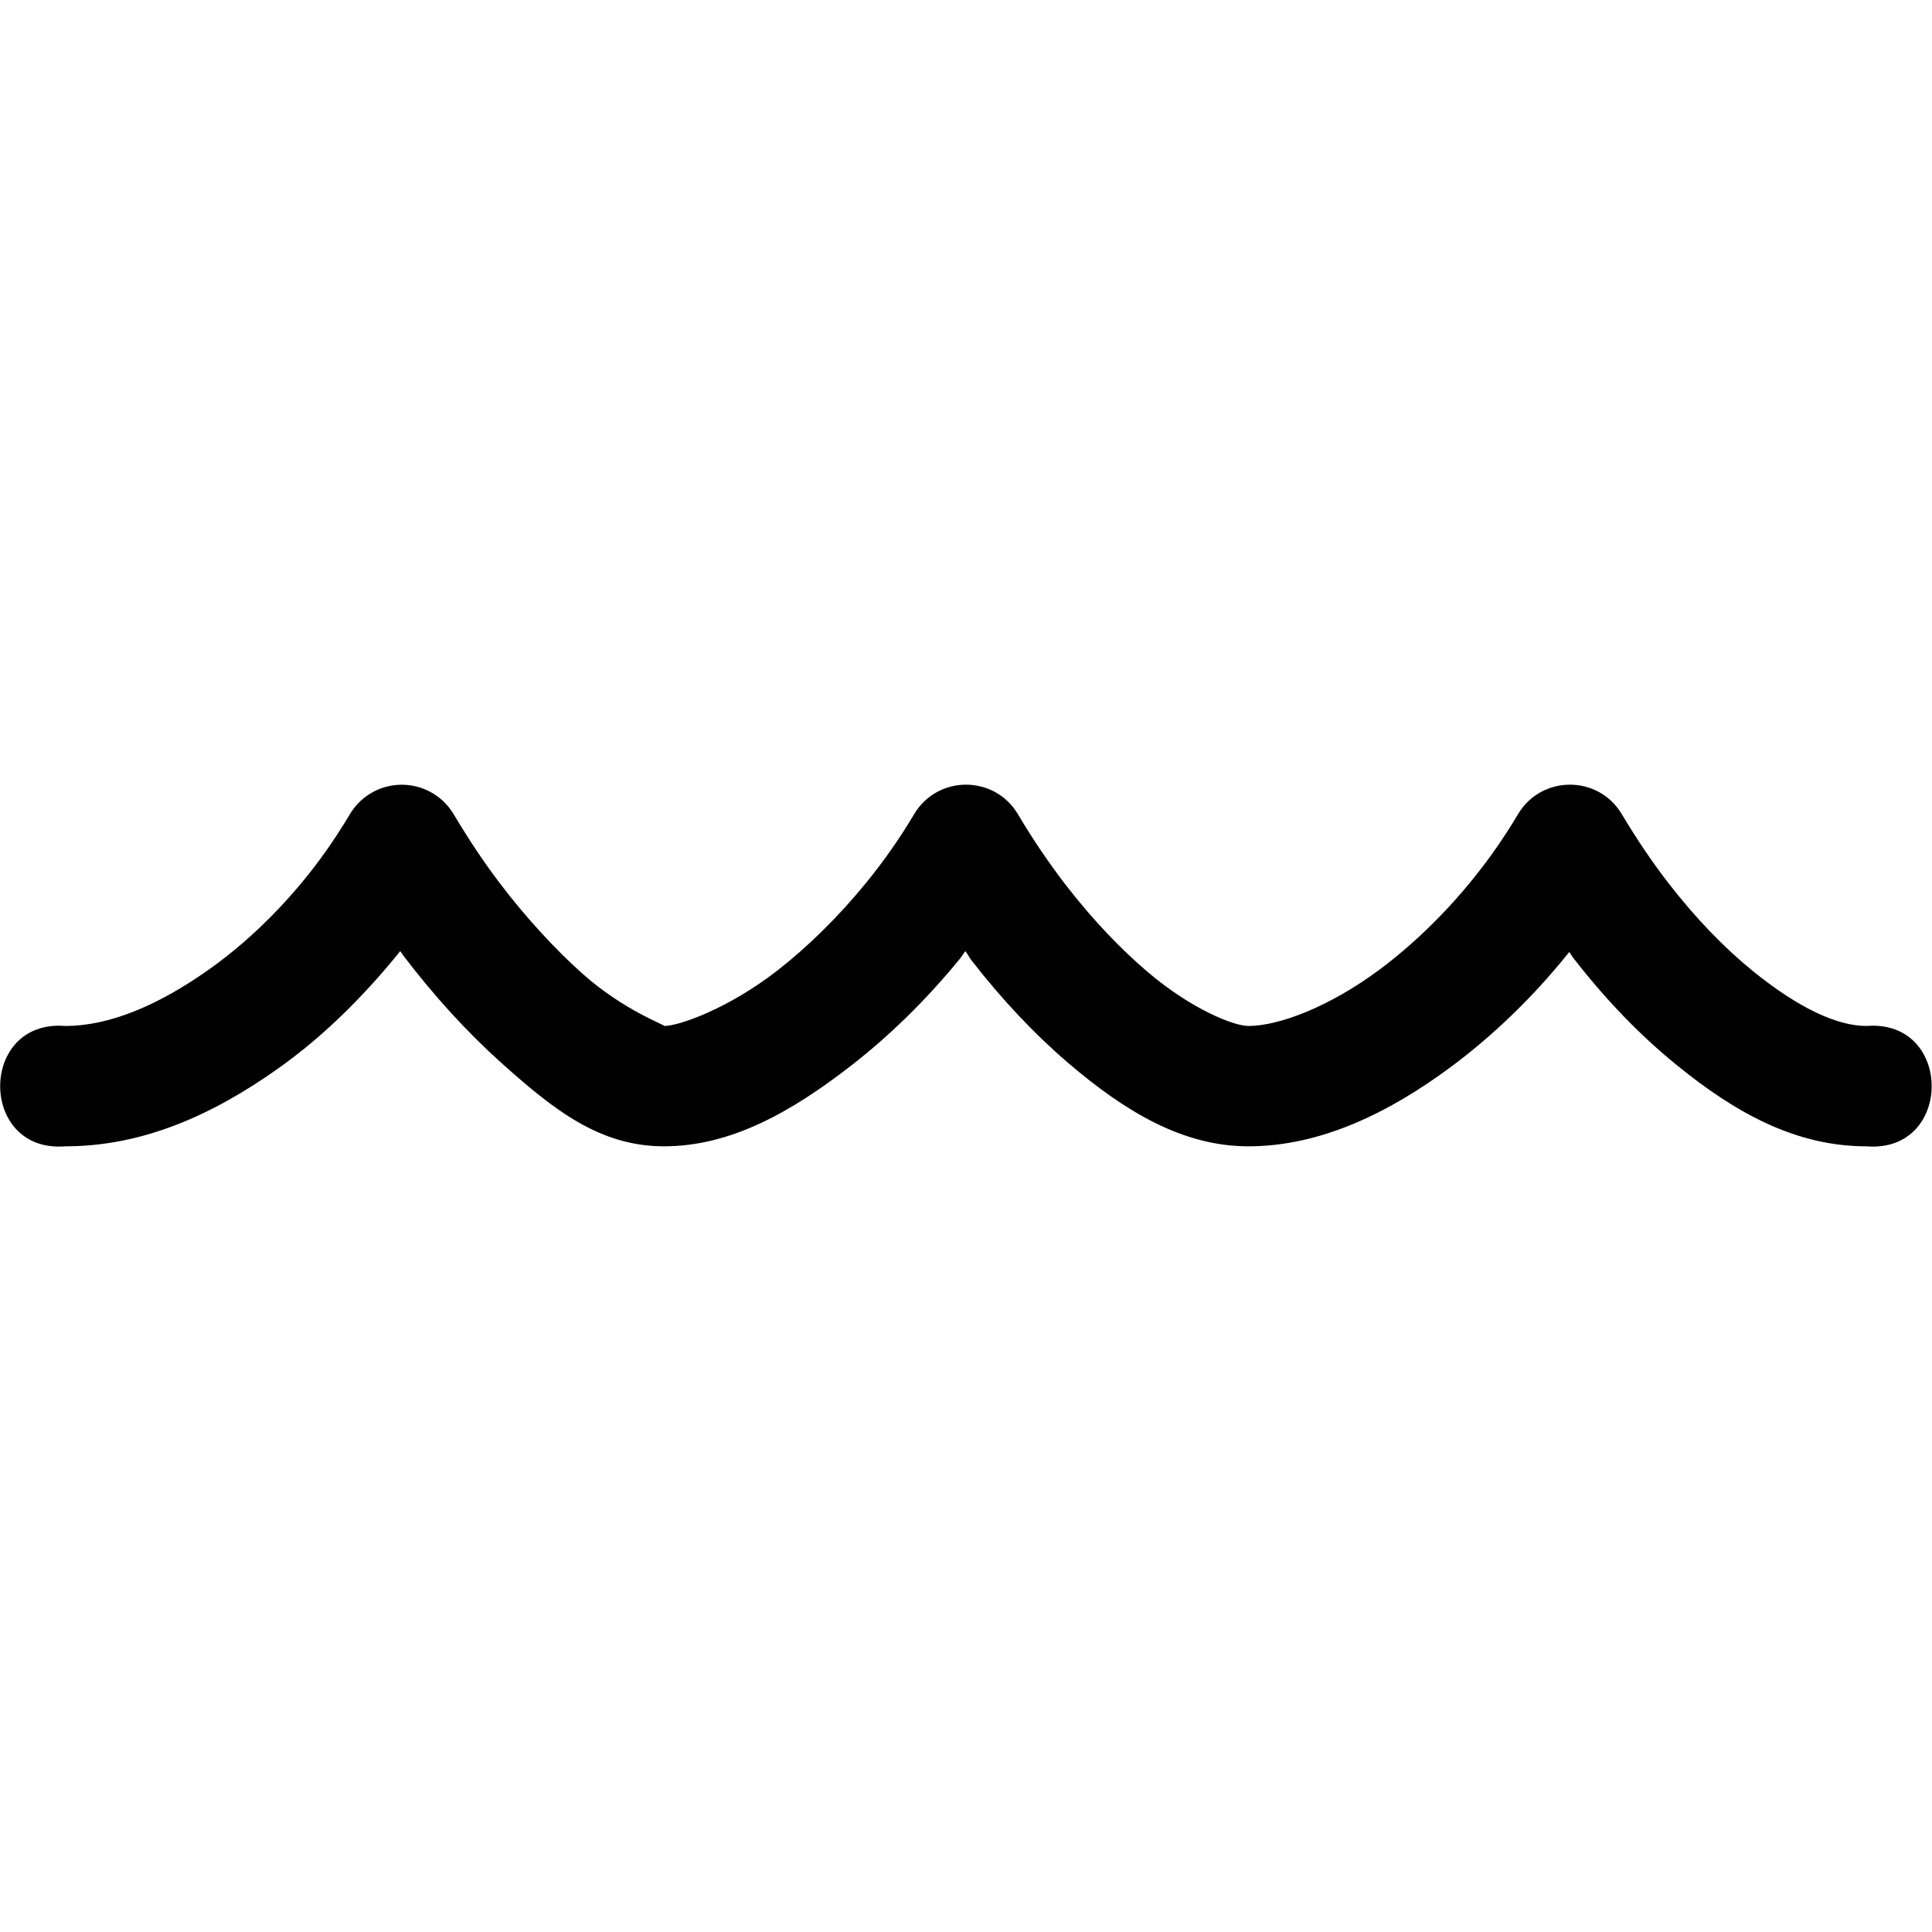 <?xml version="1.0" encoding="UTF-8"?>
<svg xmlns="http://www.w3.org/2000/svg" width="24" height="24" viewBox="0 0 24 24" fill="none">
  <path fill-rule="evenodd" clip-rule="evenodd" d="M4.939 9.75C4.693 9.767 4.472 9.903 4.346 10.115C4.197 10.365 4.032 10.608 3.853 10.835C3.481 11.307 3.054 11.716 2.613 12.031C1.962 12.496 1.351 12.745 0.812 12.745C-0.268 12.658 -0.268 14.327 0.812 14.24C1.773 14.24 2.645 13.853 3.482 13.254C4.027 12.864 4.528 12.366 4.972 11.815C4.985 11.832 4.997 11.852 5.01 11.87C5.398 12.381 5.813 12.831 6.223 13.199C6.88 13.789 7.452 14.24 8.249 14.24C9.068 14.24 9.82 13.824 10.58 13.232C11.049 12.867 11.508 12.42 11.925 11.909C11.949 11.88 11.968 11.844 11.992 11.815C12.02 11.851 12.041 11.895 12.069 11.931C12.449 12.42 12.857 12.852 13.276 13.21C13.975 13.806 14.691 14.24 15.508 14.24C16.388 14.24 17.238 13.839 18.038 13.243C18.549 12.861 19.038 12.392 19.472 11.853C19.479 11.844 19.486 11.835 19.494 11.826C19.51 11.847 19.522 11.871 19.538 11.892C19.932 12.402 20.366 12.855 20.823 13.226C21.561 13.828 22.31 14.24 23.186 14.24C24.266 14.327 24.266 12.658 23.186 12.745C22.822 12.745 22.339 12.522 21.769 12.058C21.417 11.772 21.061 11.403 20.728 10.973C20.523 10.708 20.328 10.418 20.147 10.115C19.857 9.625 19.148 9.625 18.857 10.115C18.692 10.393 18.504 10.663 18.303 10.912C17.946 11.355 17.543 11.742 17.141 12.042C16.512 12.511 15.882 12.745 15.508 12.745C15.329 12.745 14.8 12.538 14.251 12.069C13.921 11.788 13.577 11.428 13.254 11.012C13.039 10.735 12.834 10.433 12.645 10.115C12.355 9.625 11.646 9.625 11.355 10.115C11.179 10.412 10.978 10.698 10.763 10.962C10.417 11.387 10.035 11.761 9.661 12.053C9.055 12.525 8.44 12.745 8.249 12.745C8.297 12.745 7.754 12.561 7.225 12.086C6.895 11.79 6.539 11.406 6.206 10.968C6.005 10.703 5.814 10.414 5.636 10.115C5.491 9.871 5.221 9.73 4.939 9.75Z" fill="black"></path>
</svg>
